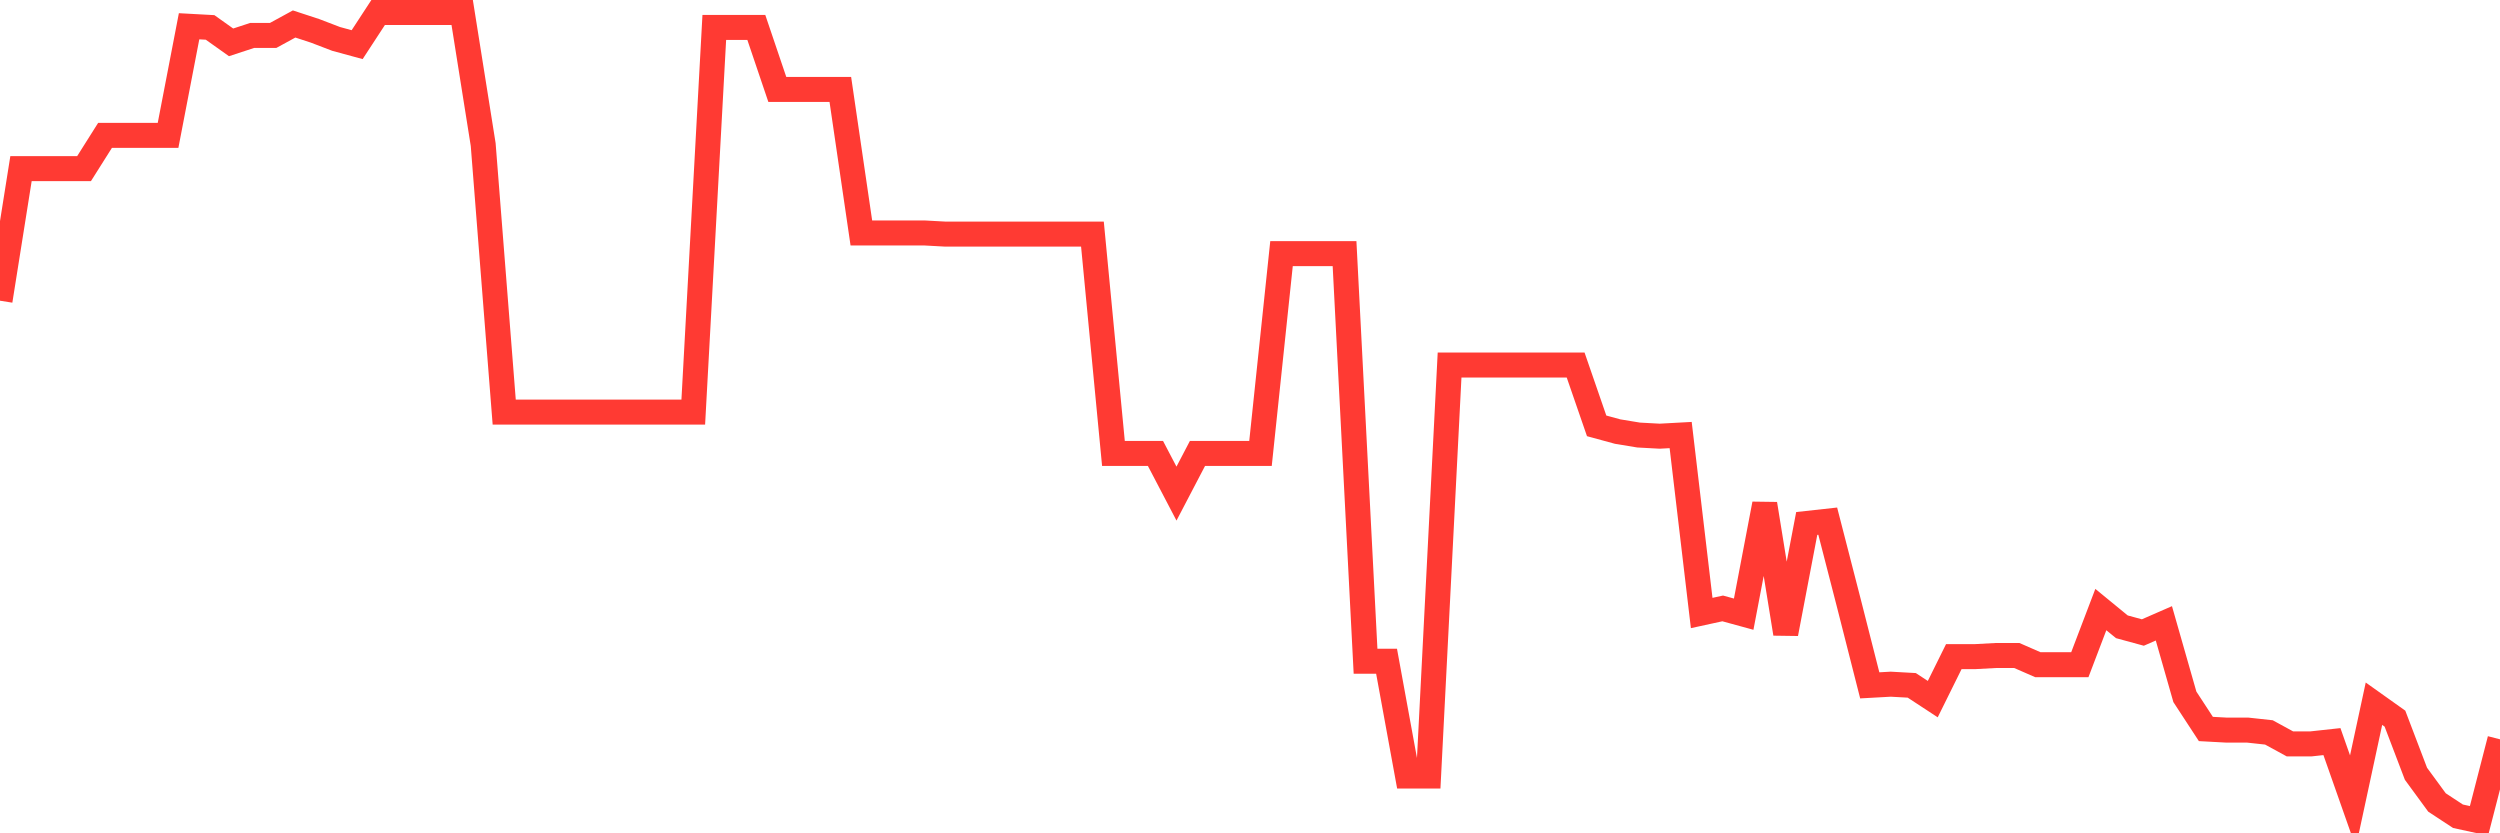<svg
  xmlns="http://www.w3.org/2000/svg"
  xmlns:xlink="http://www.w3.org/1999/xlink"
  width="120"
  height="40"
  viewBox="0 0 120 40"
  preserveAspectRatio="none"
>
  <polyline
    points="0,14.434 1.008,8.095 2.017,8.095 3.025,8.095 4.034,8.095 5.042,6.497 6.05,6.497 7.059,6.497 8.067,6.497 9.076,1.261 10.084,1.316 11.092,2.033 12.101,1.702 13.109,1.702 14.118,1.151 15.126,1.482 16.134,1.868 17.143,2.143 18.151,0.6 19.16,0.6 20.168,0.6 21.176,0.6 22.185,0.6 23.193,6.938 24.202,19.78 25.21,19.78 26.218,19.78 27.227,19.78 28.235,19.78 29.244,19.78 30.252,19.78 31.261,19.78 32.269,19.78 33.277,19.78 34.286,1.316 35.294,1.316 36.303,1.316 37.311,4.293 38.319,4.293 39.328,4.293 40.336,4.293 41.345,11.182 42.353,11.182 43.361,11.182 44.37,11.182 45.378,11.237 46.387,11.237 47.395,11.237 48.403,11.237 49.412,11.237 50.42,11.237 51.429,11.237 52.437,11.237 53.445,21.764 54.454,21.764 55.462,21.764 56.471,23.693 57.479,21.764 58.487,21.764 59.496,21.764 60.504,21.764 61.513,12.174 62.521,12.174 63.529,12.174 64.538,12.174 65.546,31.739 66.555,31.739 67.563,37.251 68.571,37.251 69.58,17.52 70.588,17.52 71.597,17.52 72.605,17.52 73.613,17.52 74.622,17.52 75.63,17.52 76.639,20.441 77.647,20.716 78.655,20.882 79.664,20.937 80.672,20.882 81.681,29.424 82.689,29.204 83.697,29.48 84.706,24.189 85.714,30.416 86.723,25.126 87.731,25.015 88.739,28.928 89.748,32.897 90.756,32.841 91.765,32.897 92.773,33.558 93.782,31.519 94.79,31.519 95.798,31.464 96.807,31.464 97.815,31.905 98.824,31.905 99.832,31.905 100.84,29.259 101.849,30.086 102.857,30.361 103.866,29.92 104.874,33.448 105.882,34.991 106.891,35.046 107.899,35.046 108.908,35.156 109.916,35.707 110.924,35.707 111.933,35.597 112.941,38.463 113.95,33.778 114.958,34.495 115.966,37.14 116.975,38.518 117.983,39.18 118.992,39.4 120,35.487"
    fill="none"
    stroke="#ff3a33"
    stroke-width="1.2"
  >
  </polyline>
</svg>